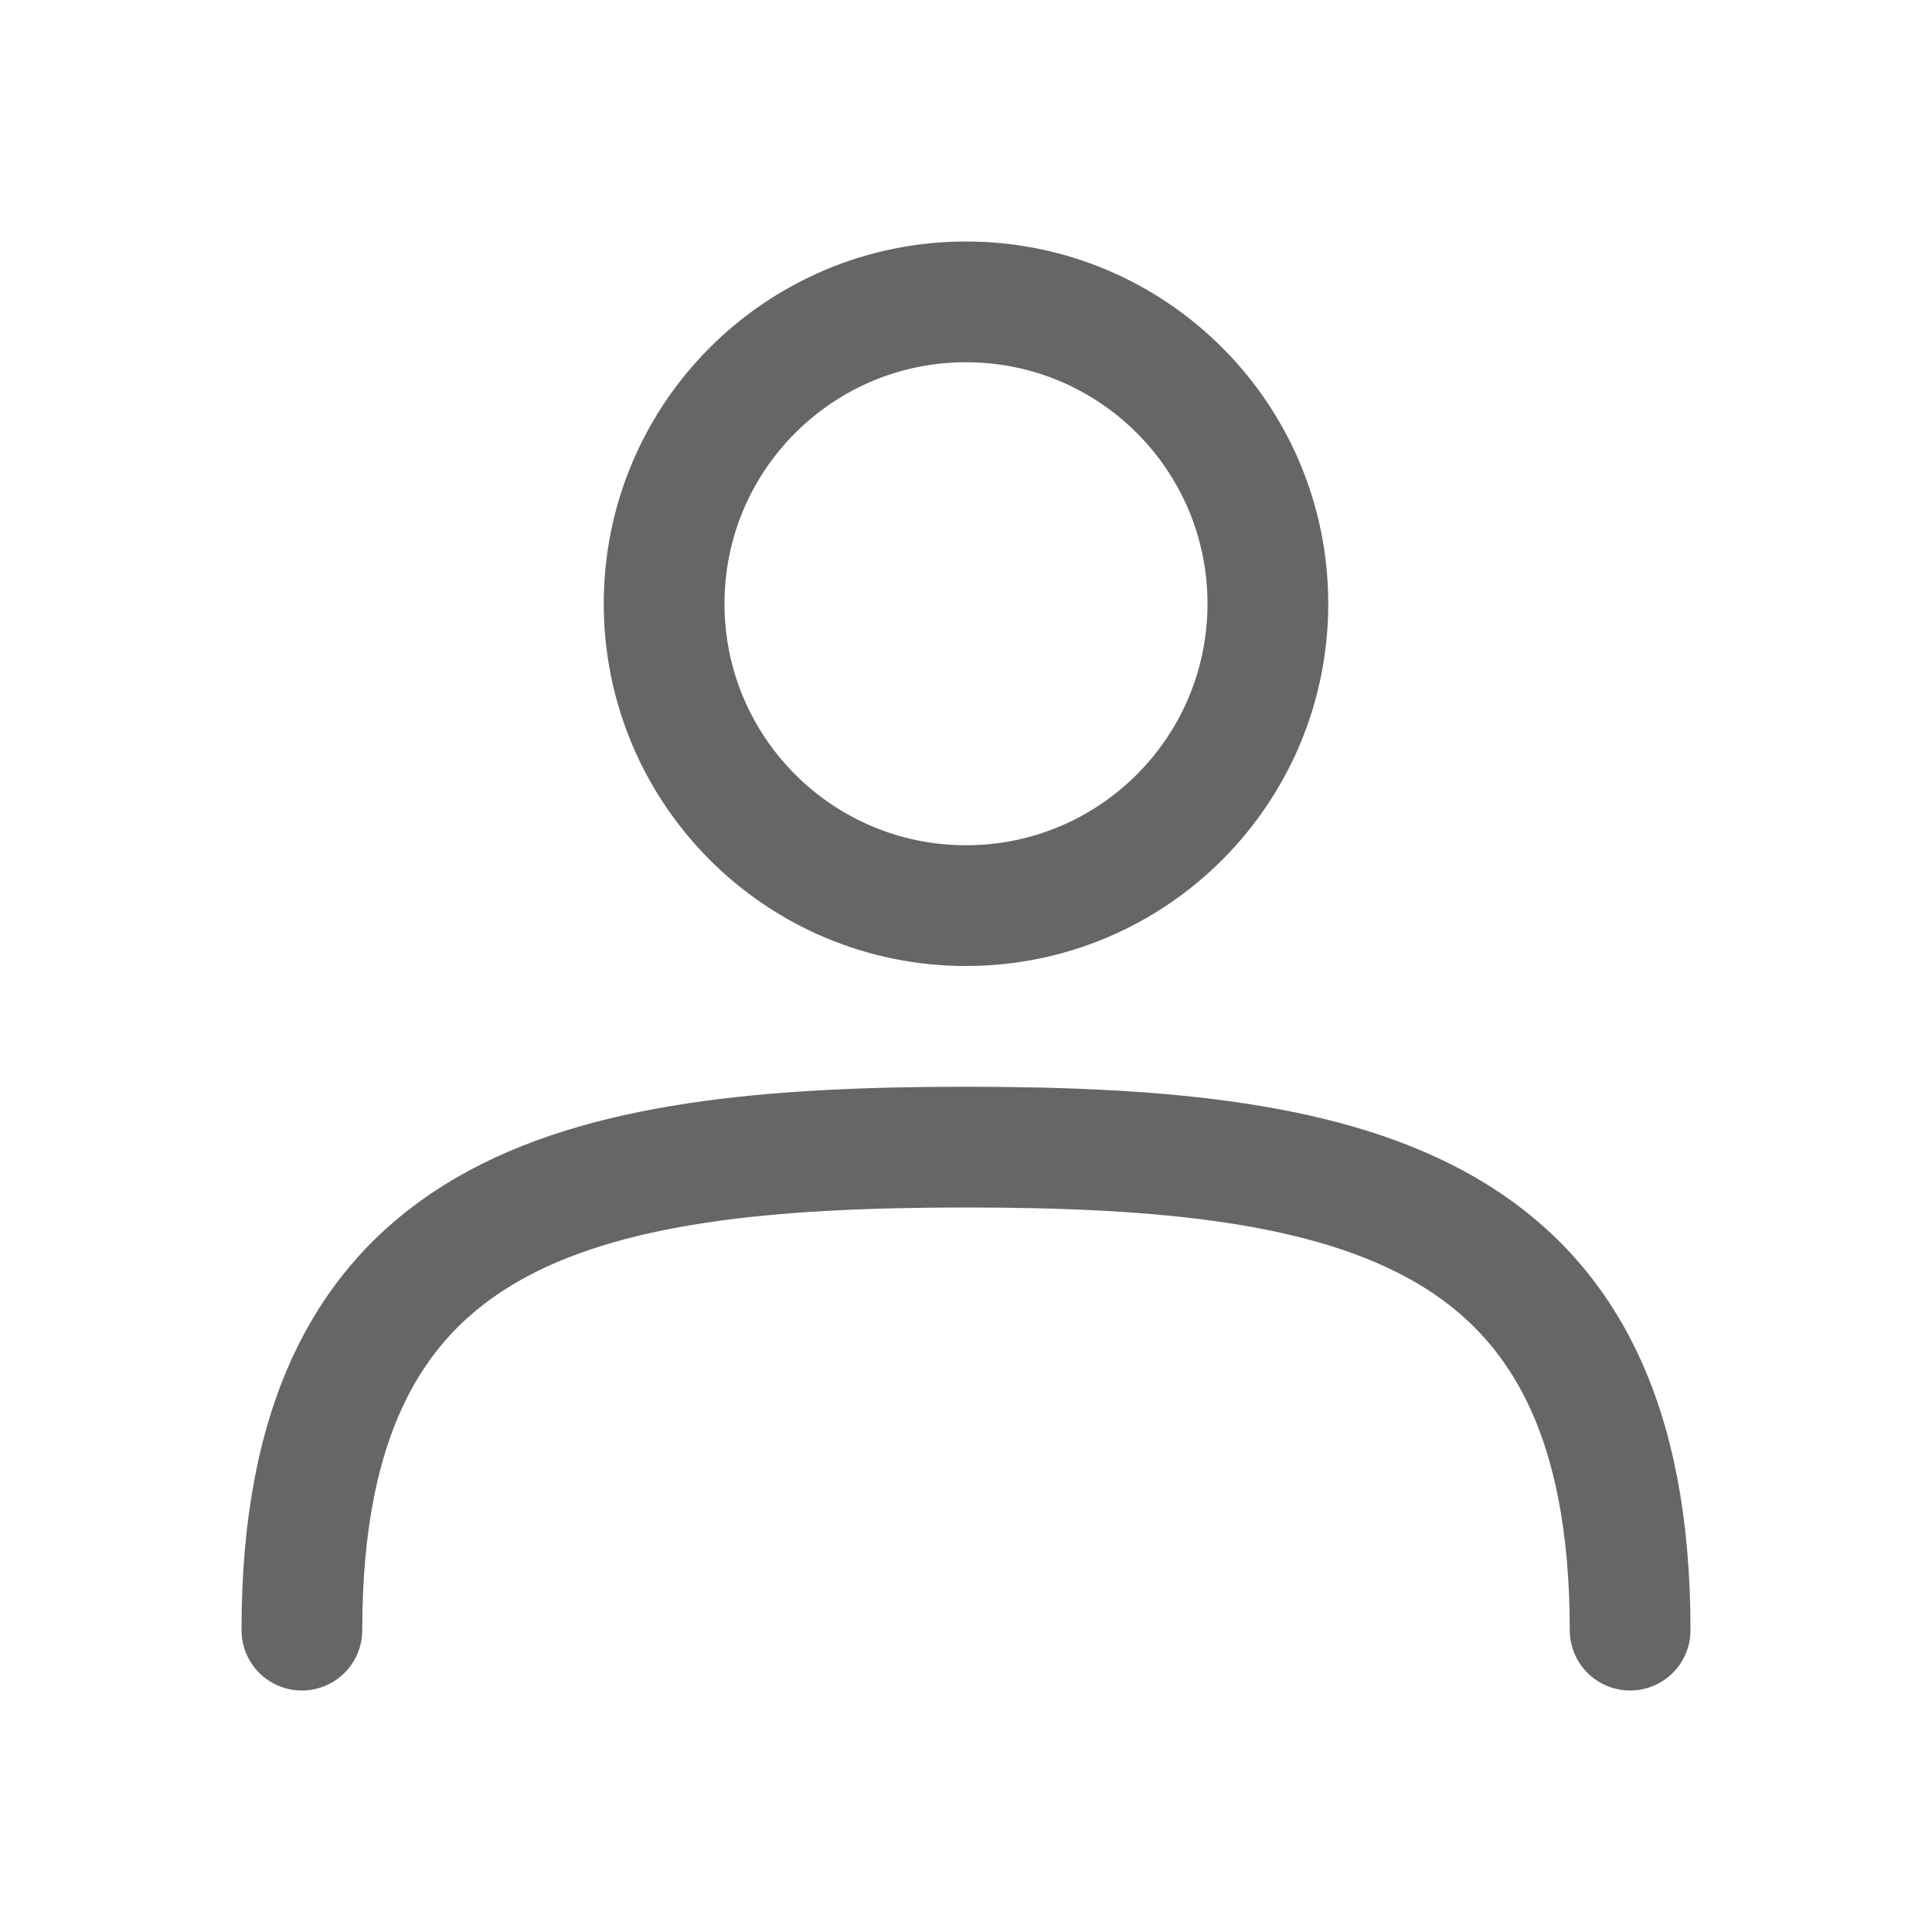 <svg width="16" height="16" viewBox="0 0 16 16" fill="none" xmlns="http://www.w3.org/2000/svg">
<path d="M10.5 5C10.5 6.381 9.381 7.5 8 7.5C6.619 7.5 5.5 6.381 5.5 5C5.5 3.619 6.619 2.5 8 2.5C9.381 2.5 10.5 3.619 10.5 5Z" stroke="black" stroke-opacity="0.6"/>
<path d="M13.5 13.5C13.5 10 11.264 9.5 8 9.5C4.737 9.5 2.5 10 2.5 13.5" stroke="black" stroke-opacity="0.6" stroke-linecap="round"/>
</svg>

